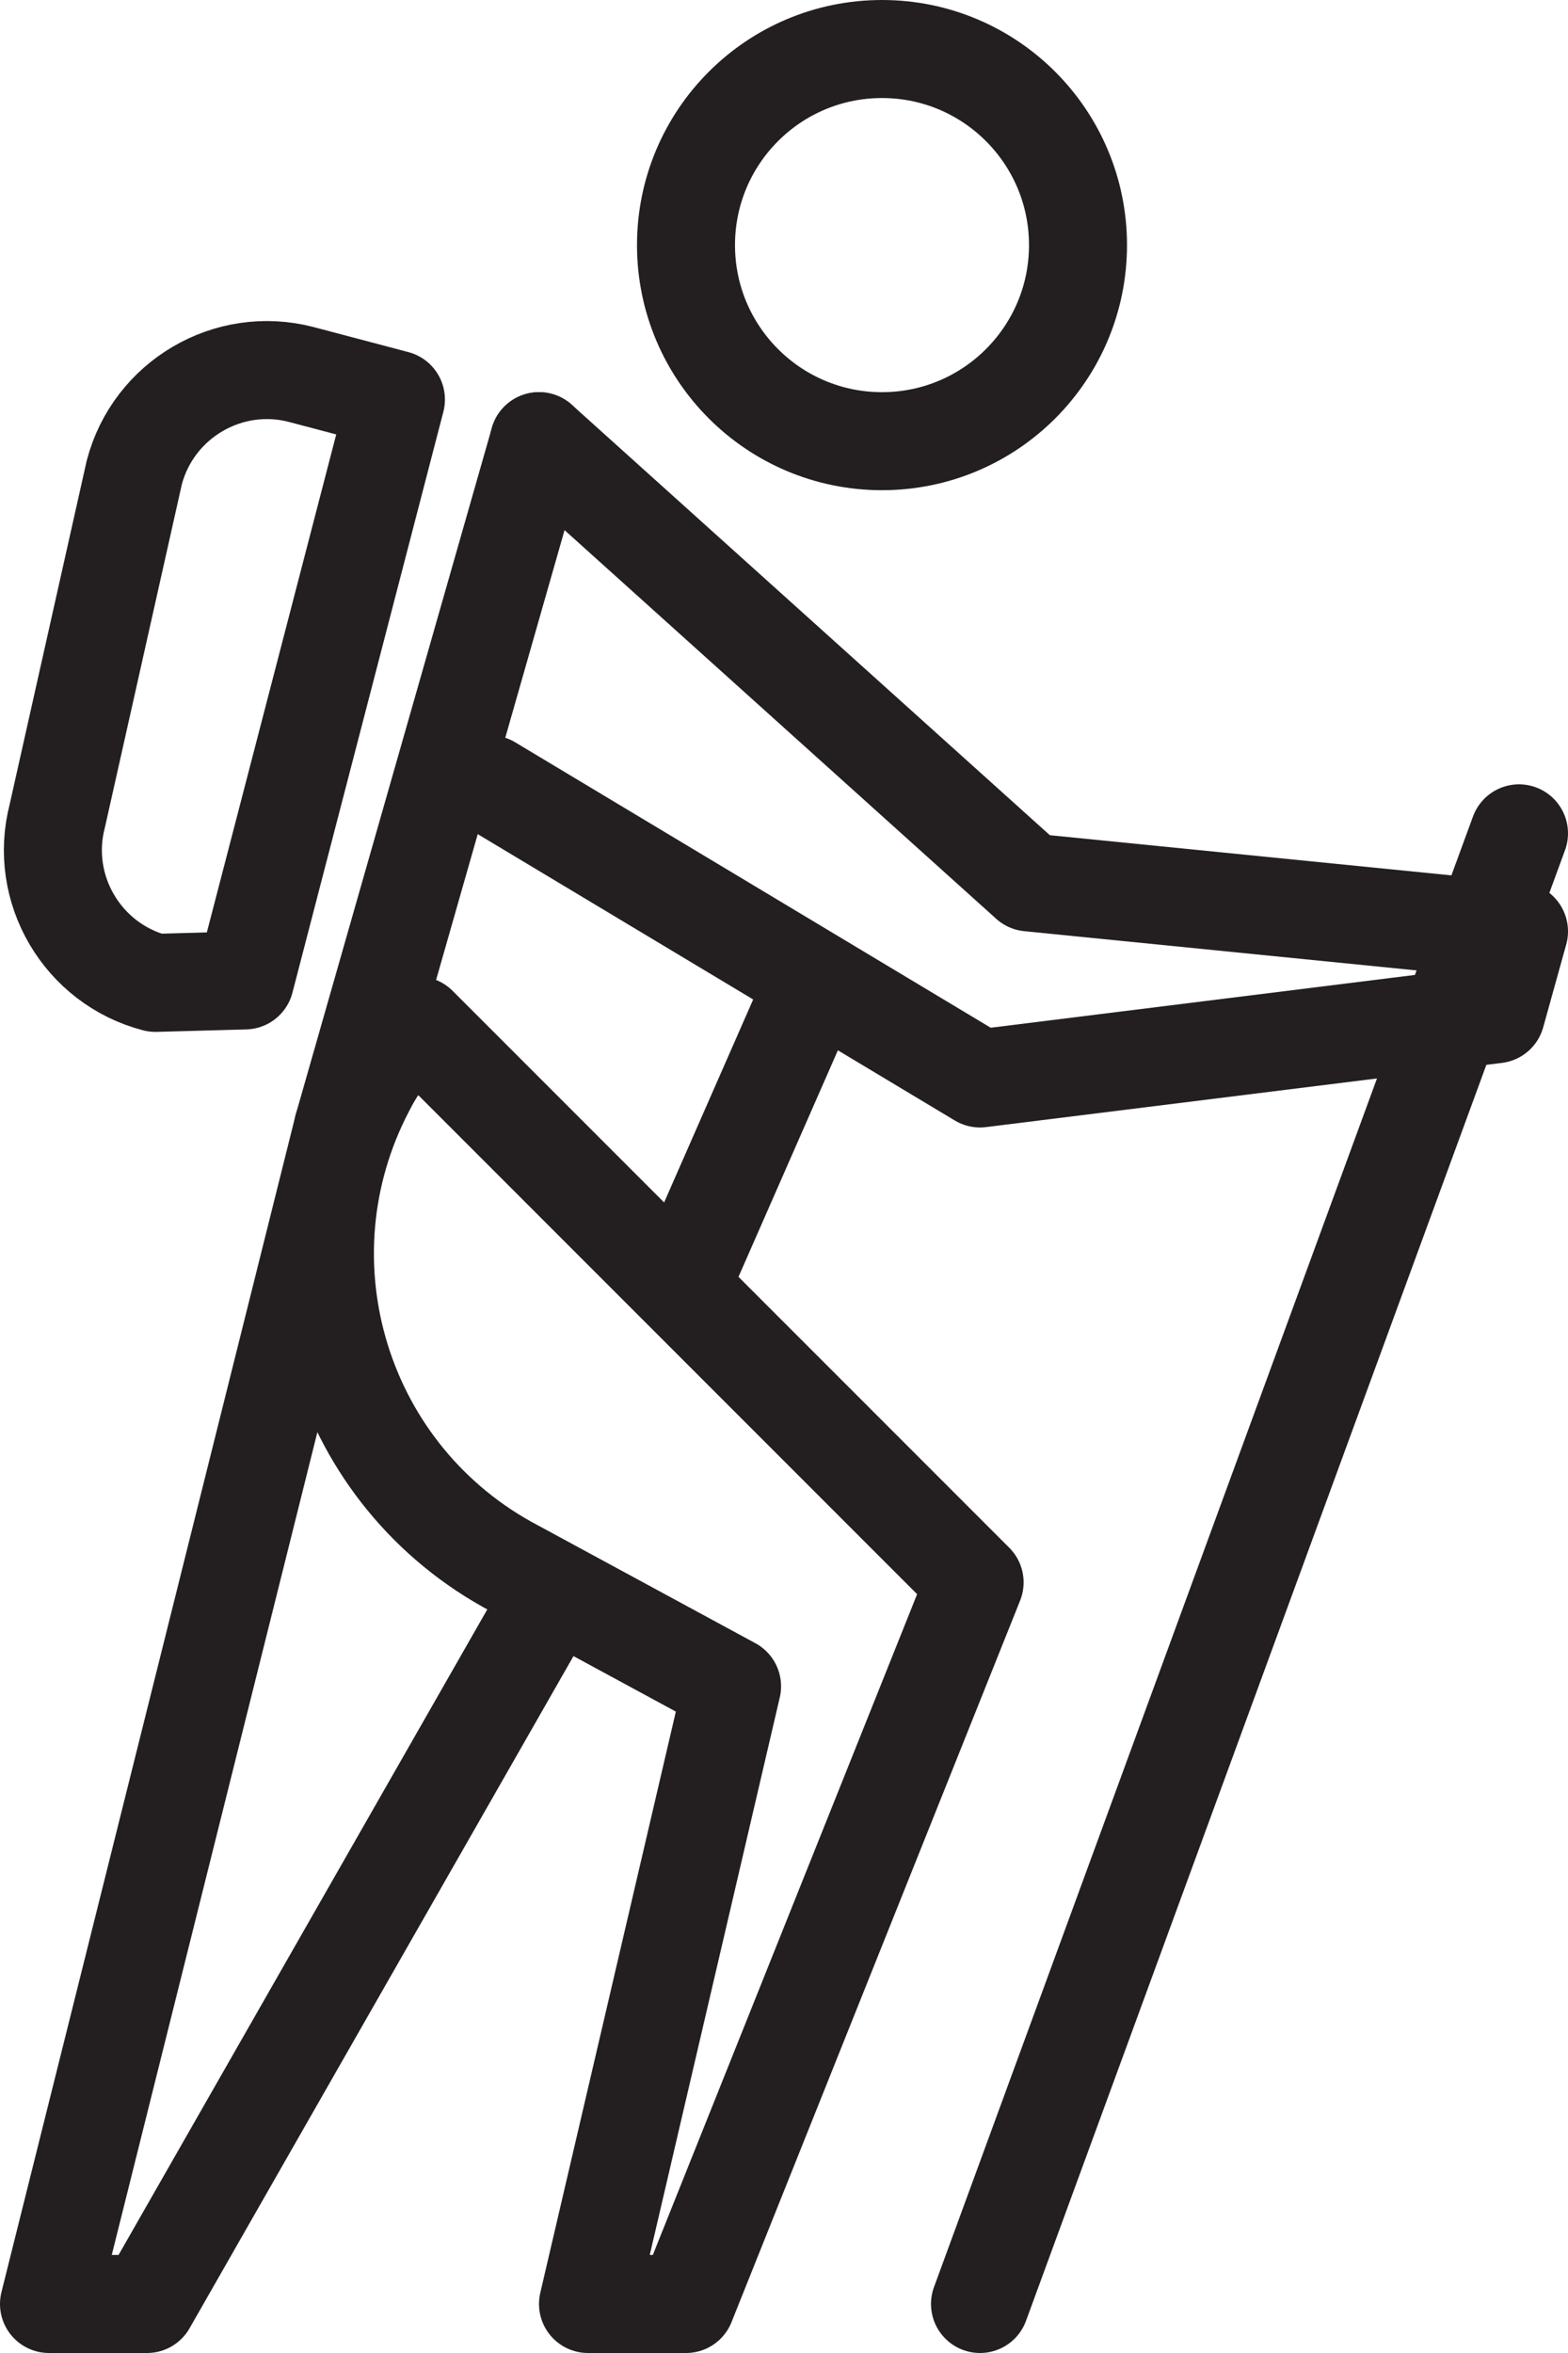 <?xml version="1.0" encoding="utf-8"?>
<!-- Generator: Adobe Illustrator 24.0.3, SVG Export Plug-In . SVG Version: 6.00 Build 0)  -->
<svg version="1.1" id="Icons" xmlns="http://www.w3.org/2000/svg" xmlns:xlink="http://www.w3.org/1999/xlink" x="0px" y="0px"
	 viewBox="0 0 32 48" style="enable-background:new 0 0 32 48;" xml:space="preserve">
<style type="text/css">
	.st0{fill:none;stroke:#231F20;stroke-width:2;stroke-linecap:round;stroke-linejoin:round;}
</style>
<title>Icon_hiking_white</title>
<path class="st0" d="M8.08,8.15L6.15,7.64c-1.49-0.39-3.02,0.51-3.41,2l-1.57,7c-0.39,1.49,0.51,3.02,2,3.41L5,20L8.08,8.15z"/>
<circle class="st0" cx="18" cy="5" r="4"/>
<polyline class="st0" points="7,23 1,47 3,47 11,33 "/>
<line class="st0" x1="11" y1="9" x2="7" y2="23"/>
<line class="st0" x1="16.3" y1="20.76" x2="14" y2="26"/>
<line class="st0" x1="31" y1="17" x2="20" y2="47"/>
<polyline class="st0" points="11,9 21,18 31,19 30.53,20.69 20,22 10,16 "/>
<path class="st0" d="M8.53,20.92l11.36,11.36L14,47h-2l2.94-12.6L10.51,32c-3.55-1.87-4.91-6.26-3.04-9.81
	c0.08-0.16,0.17-0.31,0.27-0.46L8.53,20.92z"/>
</svg>

